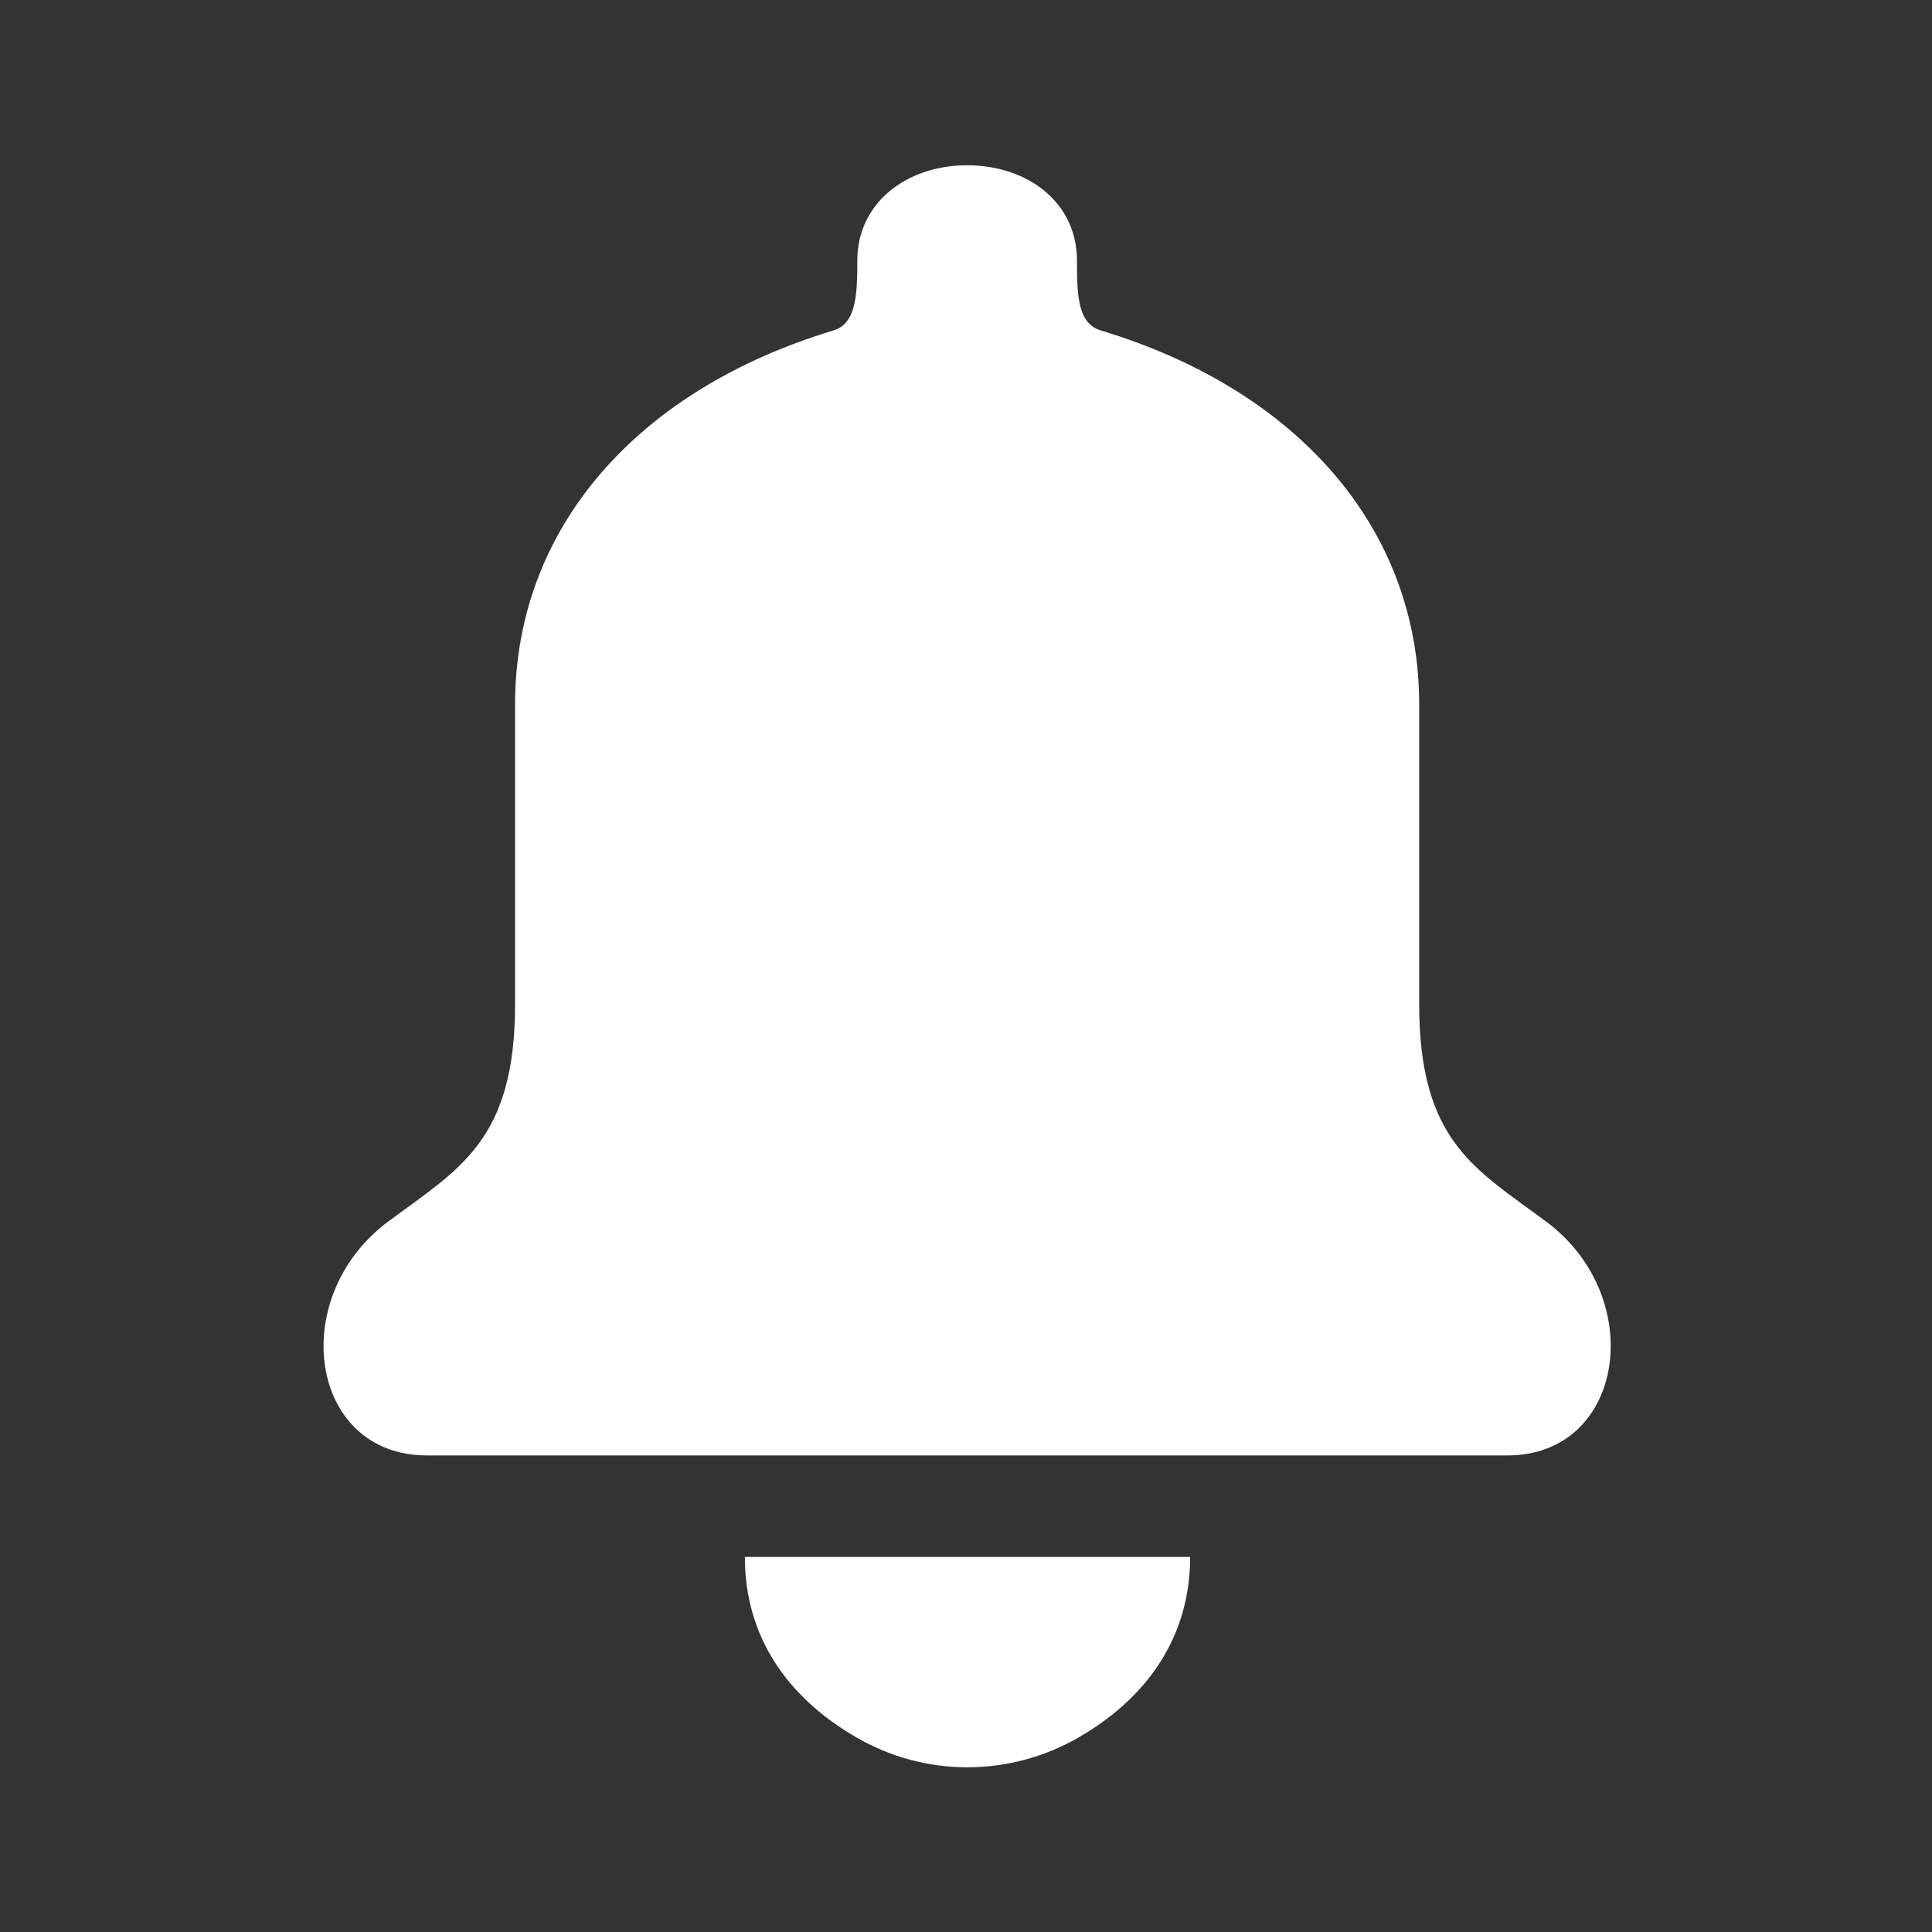 <?xml version="1.0" encoding="utf-8"?>
<!-- Generator: Adobe Illustrator 28.0.0, SVG Export Plug-In . SVG Version: 6.00 Build 0)  -->
<svg version="1.1" id="Layer_1" xmlns="http://www.w3.org/2000/svg" xmlns:xlink="http://www.w3.org/1999/xlink" x="0px" y="0px"
	 viewBox="0 0 512 512" style="enable-background:new 0 0 512 512;" xml:space="preserve">
<rect x="0" y="0" width="512" height="512" fill="#333333" stroke="none"/>
<style type="text/css">
	.st0{fill:#FFFFFF;}
</style>
<path class="st0" d="M315.4,412.6c0,21.1-11.3,37.3-29.5,47.8c-18.3,10.6-40.8,10.6-59,0c-18.3-10.6-29.5-26.7-29.5-47.8"/>
<path class="st0" d="M256.3,43.8c16.1,0,29.1,9.9,29.1,25.2c0,9.6,0.3,16.8,6.4,18.6c51.4,15.5,84.3,51.9,84.3,99.1v79.4
	c0,36.4,14.9,43.7,33.6,57.6c27.1,20.1,20.9,62-10.2,62H113.1c-31.1,0-37.3-41.8-10.2-62c18.7-13.9,33.6-21.3,33.6-57.6v-79.4
	c0-47.2,32.9-83.6,84.3-99.1c6-1.8,6.4-9,6.4-18.6C227.2,53.8,240.2,43.8,256.3,43.8L256.3,43.8z"/>
</svg>
